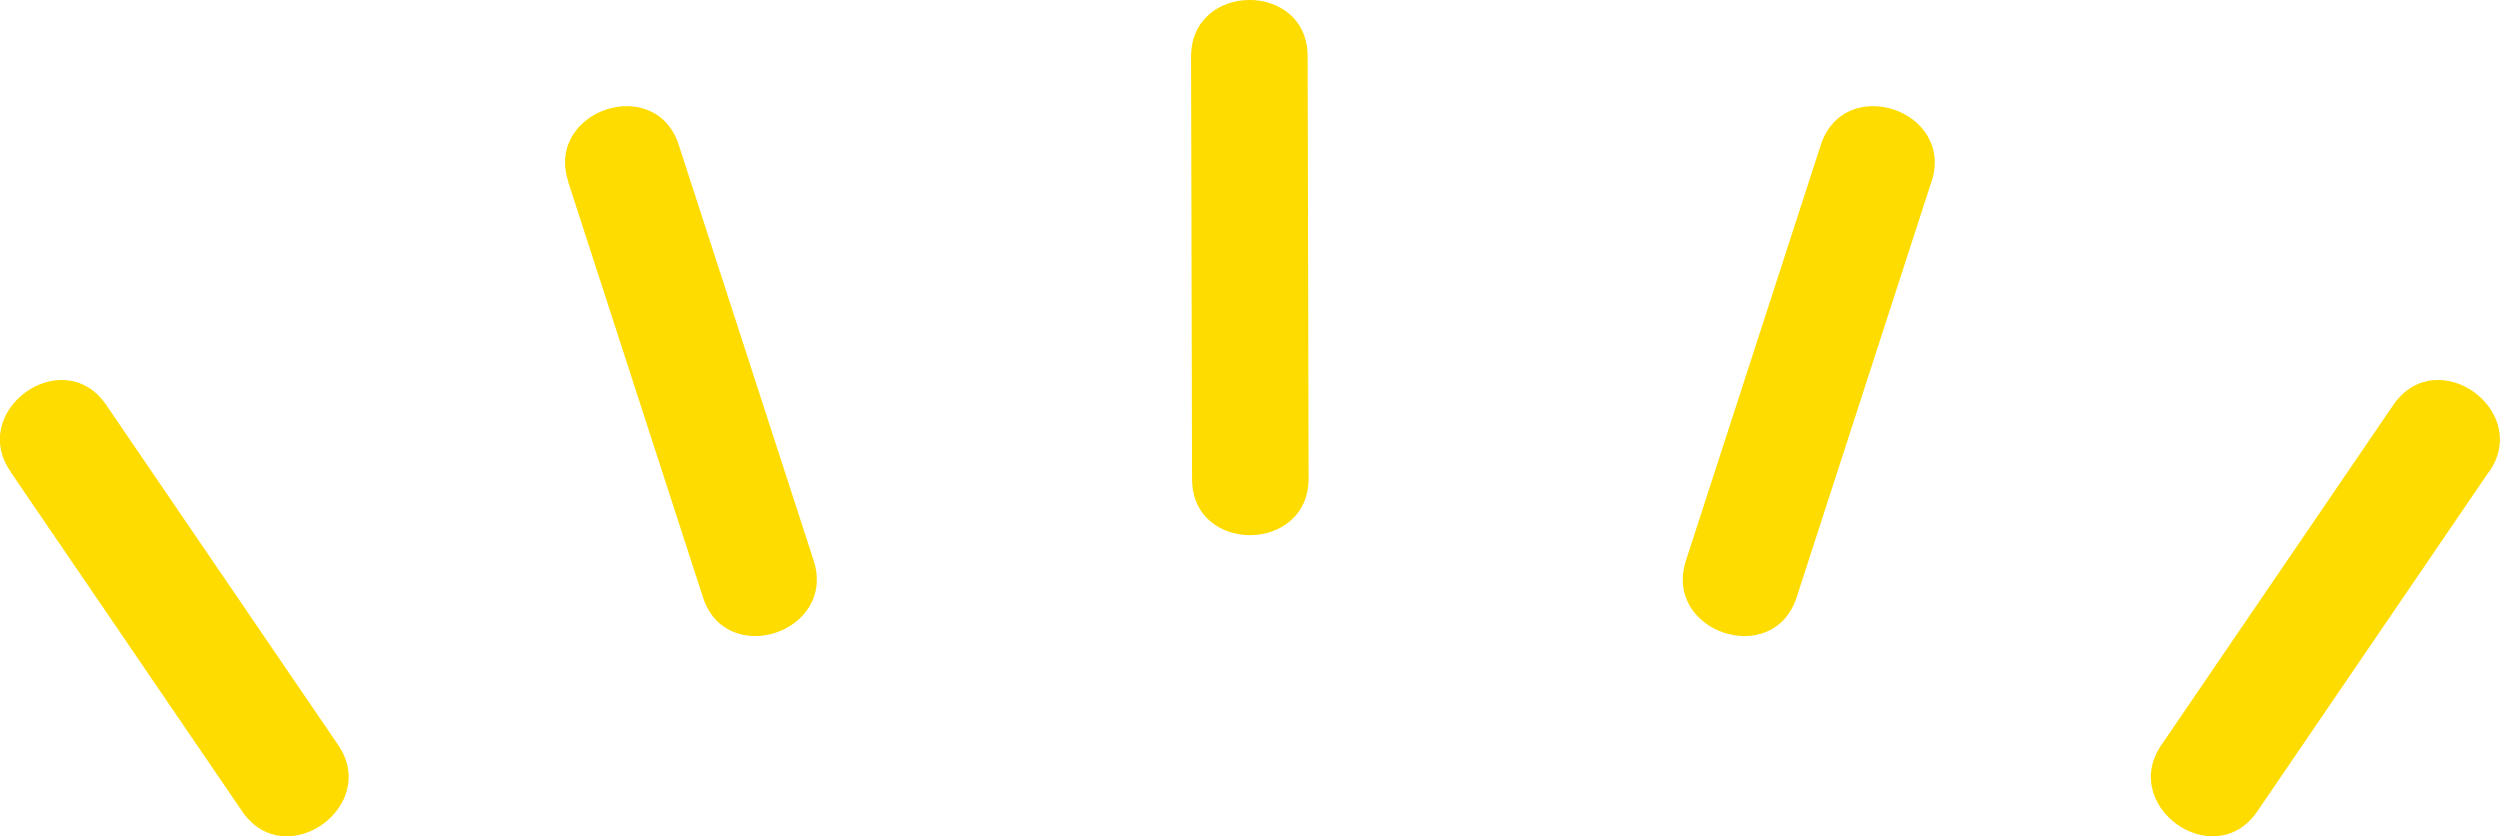 <svg xmlns="http://www.w3.org/2000/svg" width="121.188" height="40.53" viewBox="0 0 121.188 40.53">
  <defs>
    <style>
      .cls-1 {
        fill: #ffdc00;
        fill-rule: evenodd;
      }
    </style>
  </defs>
  <path id="deco_relationship11.svg" class="cls-1" d="M963.2,4874.89c0-3.66-5.654-3.63-5.651.02l0.048,20.47c0,3.65,5.654,3.62,5.65-.03Zm30.242,6.07-6.536,20.15c-1.126,3.48-6.492,1.7-5.367-1.78l6.536-20.14C989.205,4875.71,994.571,4877.49,993.446,4880.96Zm27,14.1-11.24,16.48c-2.12,2.97-6.7-.35-4.58-3.32l11.24-16.48C1017.99,4888.77,1022.57,4892.09,1020.45,4895.06Zm-93.092-14.1,6.537,20.15c1.126,3.48,6.491,1.7,5.367-1.78l-6.537-20.14C931.6,4875.71,926.234,4877.49,927.358,4880.96Zm-27.007,14.1,11.242,16.48c2.118,2.97,6.7-.35,4.584-3.32l-11.242-16.48C902.817,4888.77,898.236,4892.09,900.351,4895.06Z" transform="translate(-899.812 -4872.16)"/>
</svg>
